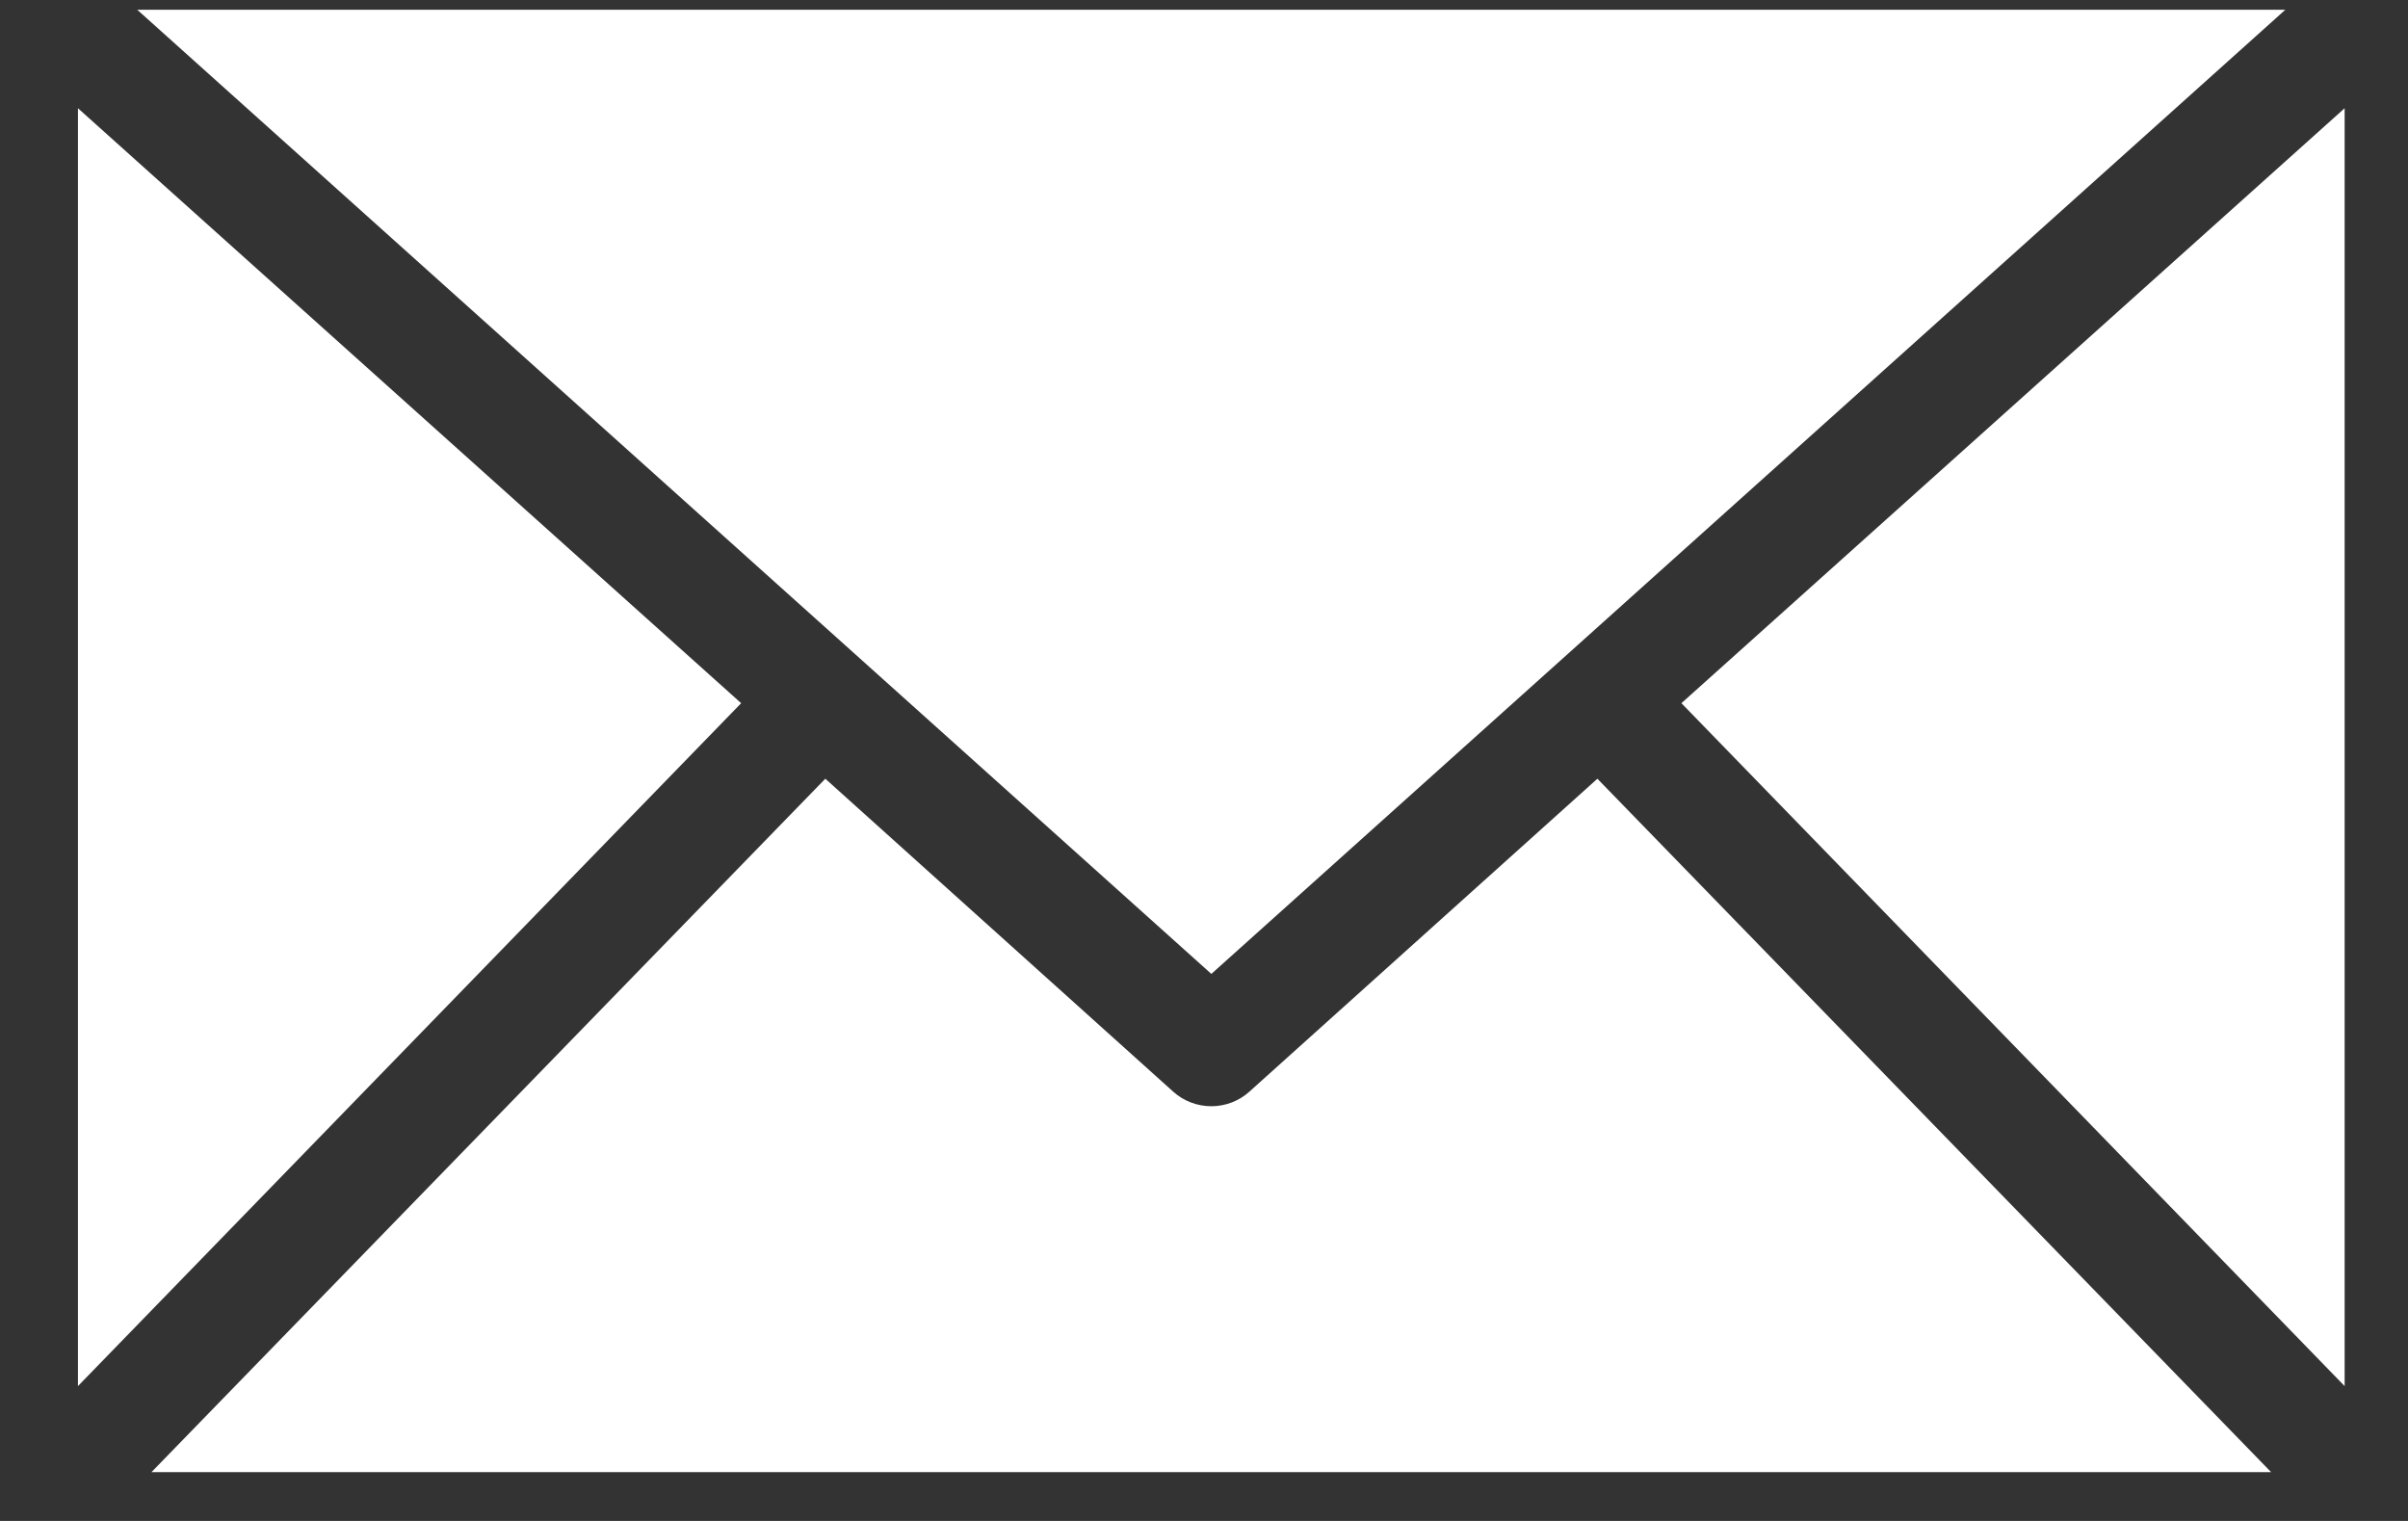 <svg width="19" height="12" viewBox="0 0 19 12" fill="none" xmlns="http://www.w3.org/2000/svg">
<rect x="0" y="0" width="19" height="12" fill="#333333" stroke="none"/>
<path fill-rule="evenodd" clip-rule="evenodd" d="M9.558 7.684L18.032 0.077H1.083L9.558 7.684ZM5.848 5.548L0.615 0.854V10.936L5.848 5.548ZM18.5 10.936V0.854L13.267 5.548L18.5 10.936ZM9.257 8.613L6.512 6.144L1.195 11.615H17.92L12.604 6.144L9.858 8.613C9.776 8.687 9.669 8.728 9.558 8.728C9.446 8.728 9.339 8.687 9.257 8.613Z" fill="white"/>
</svg>

